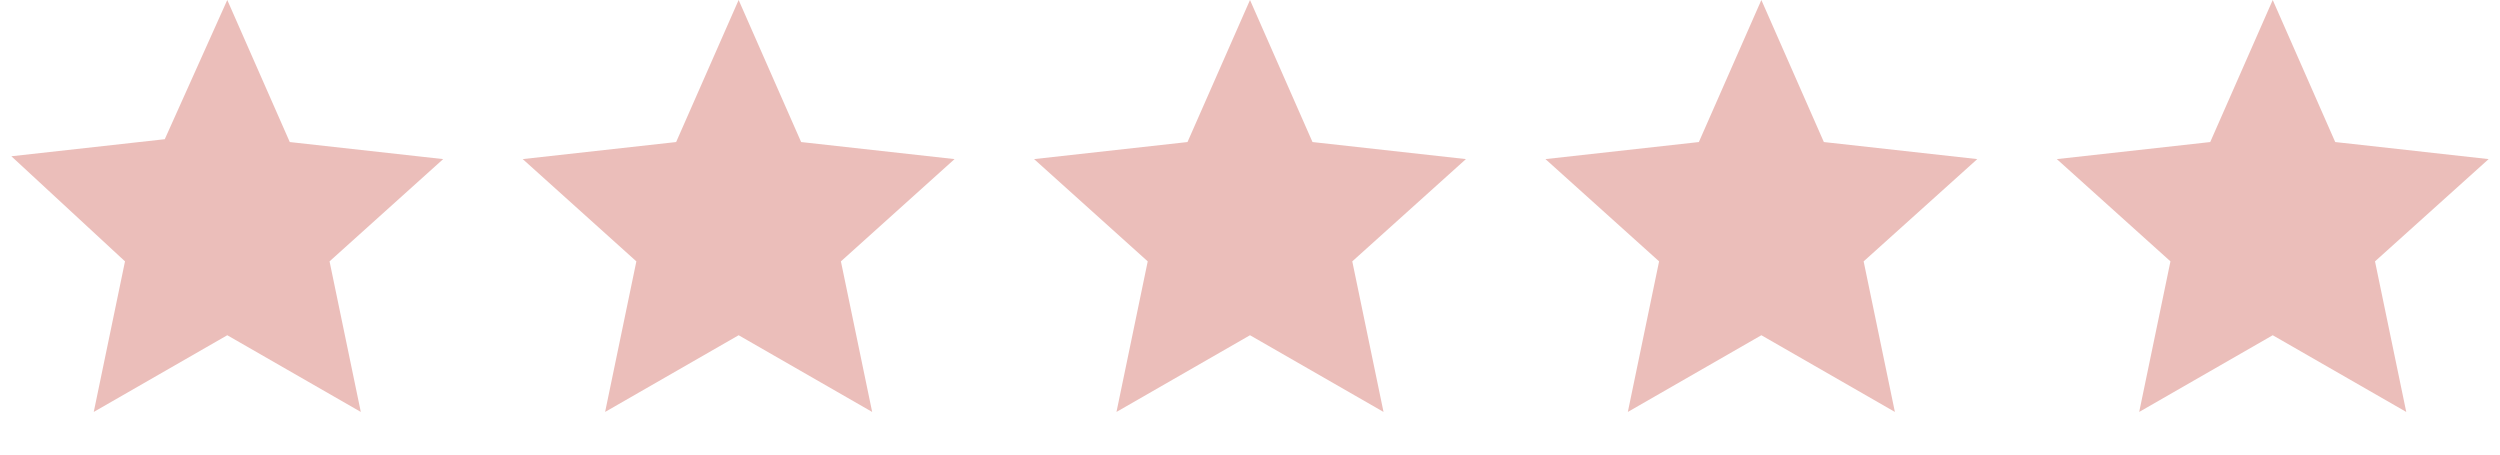 <?xml version="1.0" encoding="UTF-8"?>
<svg id="_レイヤー_1" data-name="レイヤー 1" xmlns="http://www.w3.org/2000/svg" version="1.1" viewBox="0 0 88 16" width="88" height="16">
  <defs>
    <style>
      .cls-1 {
        fill: none;
      }

      .cls-1, .cls-2 {
        stroke-width: 0px;
      }

      .cls-2 {
        fill: #ebbeba;
      }
    </style>
  </defs>
  <g>
    <path class="cls-2" d="M8,0l2.2,5,5.4.6-4,3.6,1.1,5.3-4.7-2.7-4.7,2.7,1.1-5.3L.4,5.5l5.4-.6L8,0Z"/>
    <path class="cls-2" d="M26,0l2.2,5,5.4.6-4,3.6,1.1,5.3-4.7-2.7-4.7,2.7,1.1-5.3-4-3.6,5.4-.6,2.2-5Z"/>
    <path class="cls-2" d="M44,0l2.2,5,5.4.6-4,3.6,1.1,5.3-4.7-2.7-4.7,2.7,1.1-5.3-4-3.6,5.4-.6,2.2-5Z"/>
    <path class="cls-2" d="M62,0l2.2,5,5.4.6-4,3.6,1.1,5.3-4.7-2.7-4.7,2.7,1.1-5.3-4-3.6,5.4-.6,2.2-5Z"/>
    <path class="cls-2" d="M80,0l2.2,5,5.4.6-4,3.6,1.1,5.3-4.7-2.7-4.7,2.7,1.1-5.3-4-3.6,5.4-.6,2.2-5Z"/>
  </g>
  <rect class="cls-1" width="88" height="16"/>
</svg>